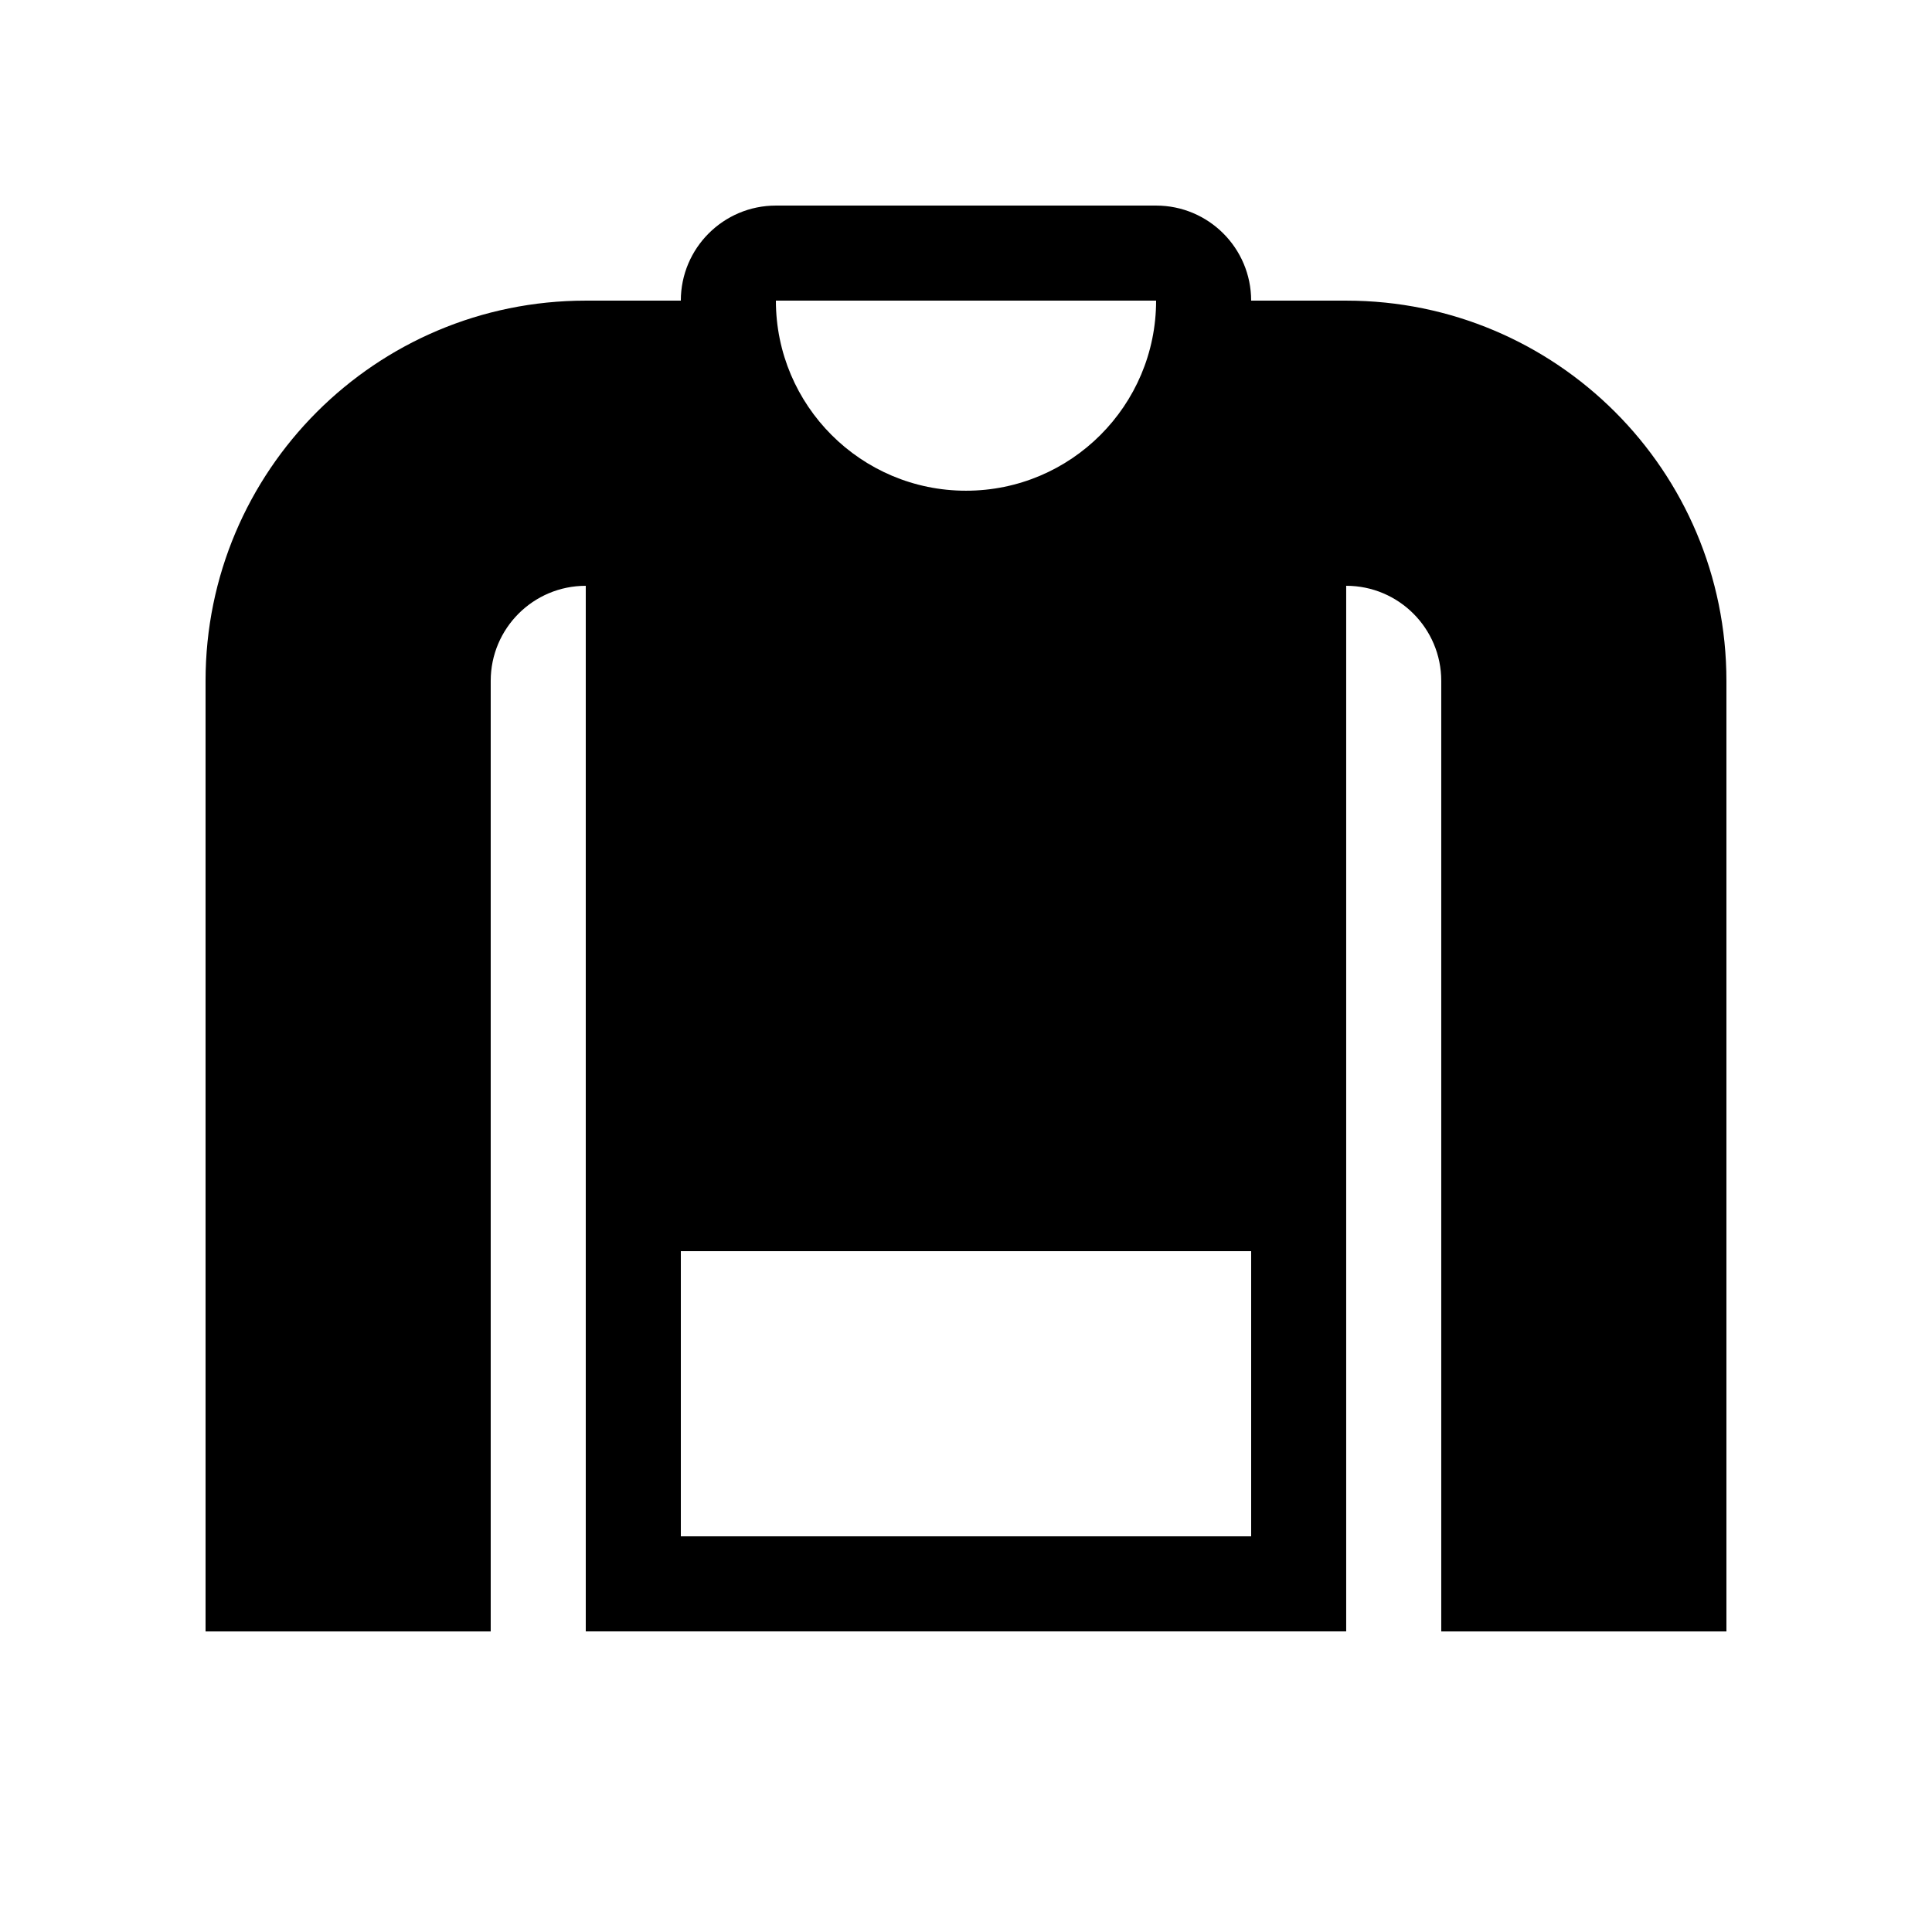 <?xml version="1.0" encoding="UTF-8"?>
<!-- The Best Svg Icon site in the world: iconSvg.co, Visit us! https://iconsvg.co -->
<svg fill="#000000" width="800px" height="800px" version="1.1" viewBox="144 144 512 512" xmlns="http://www.w3.org/2000/svg">
 <path d="m601.52 324.43v251.91h-75.574v-251.91c0-13.906-11.285-25.191-25.191-25.191v277.09l-201.52 0.004v-277.09c-13.906 0-25.191 11.285-25.191 25.191v251.91l-75.57-0.004v-251.91c0-55.672 45.09-100.76 100.76-100.76h25.191c0-13.906 11.285-25.191 25.191-25.191h100.76c13.906 0 25.191 11.285 25.191 25.191h25.191c55.664 0 100.76 45.094 100.76 100.76zm-125.95 226.71v-75.57h-151.14v75.57zm-25.191-327.48h-100.76c0 27.809 22.57 50.383 50.383 50.383 27.809 0 50.379-22.57 50.379-50.383z"/>
</svg>